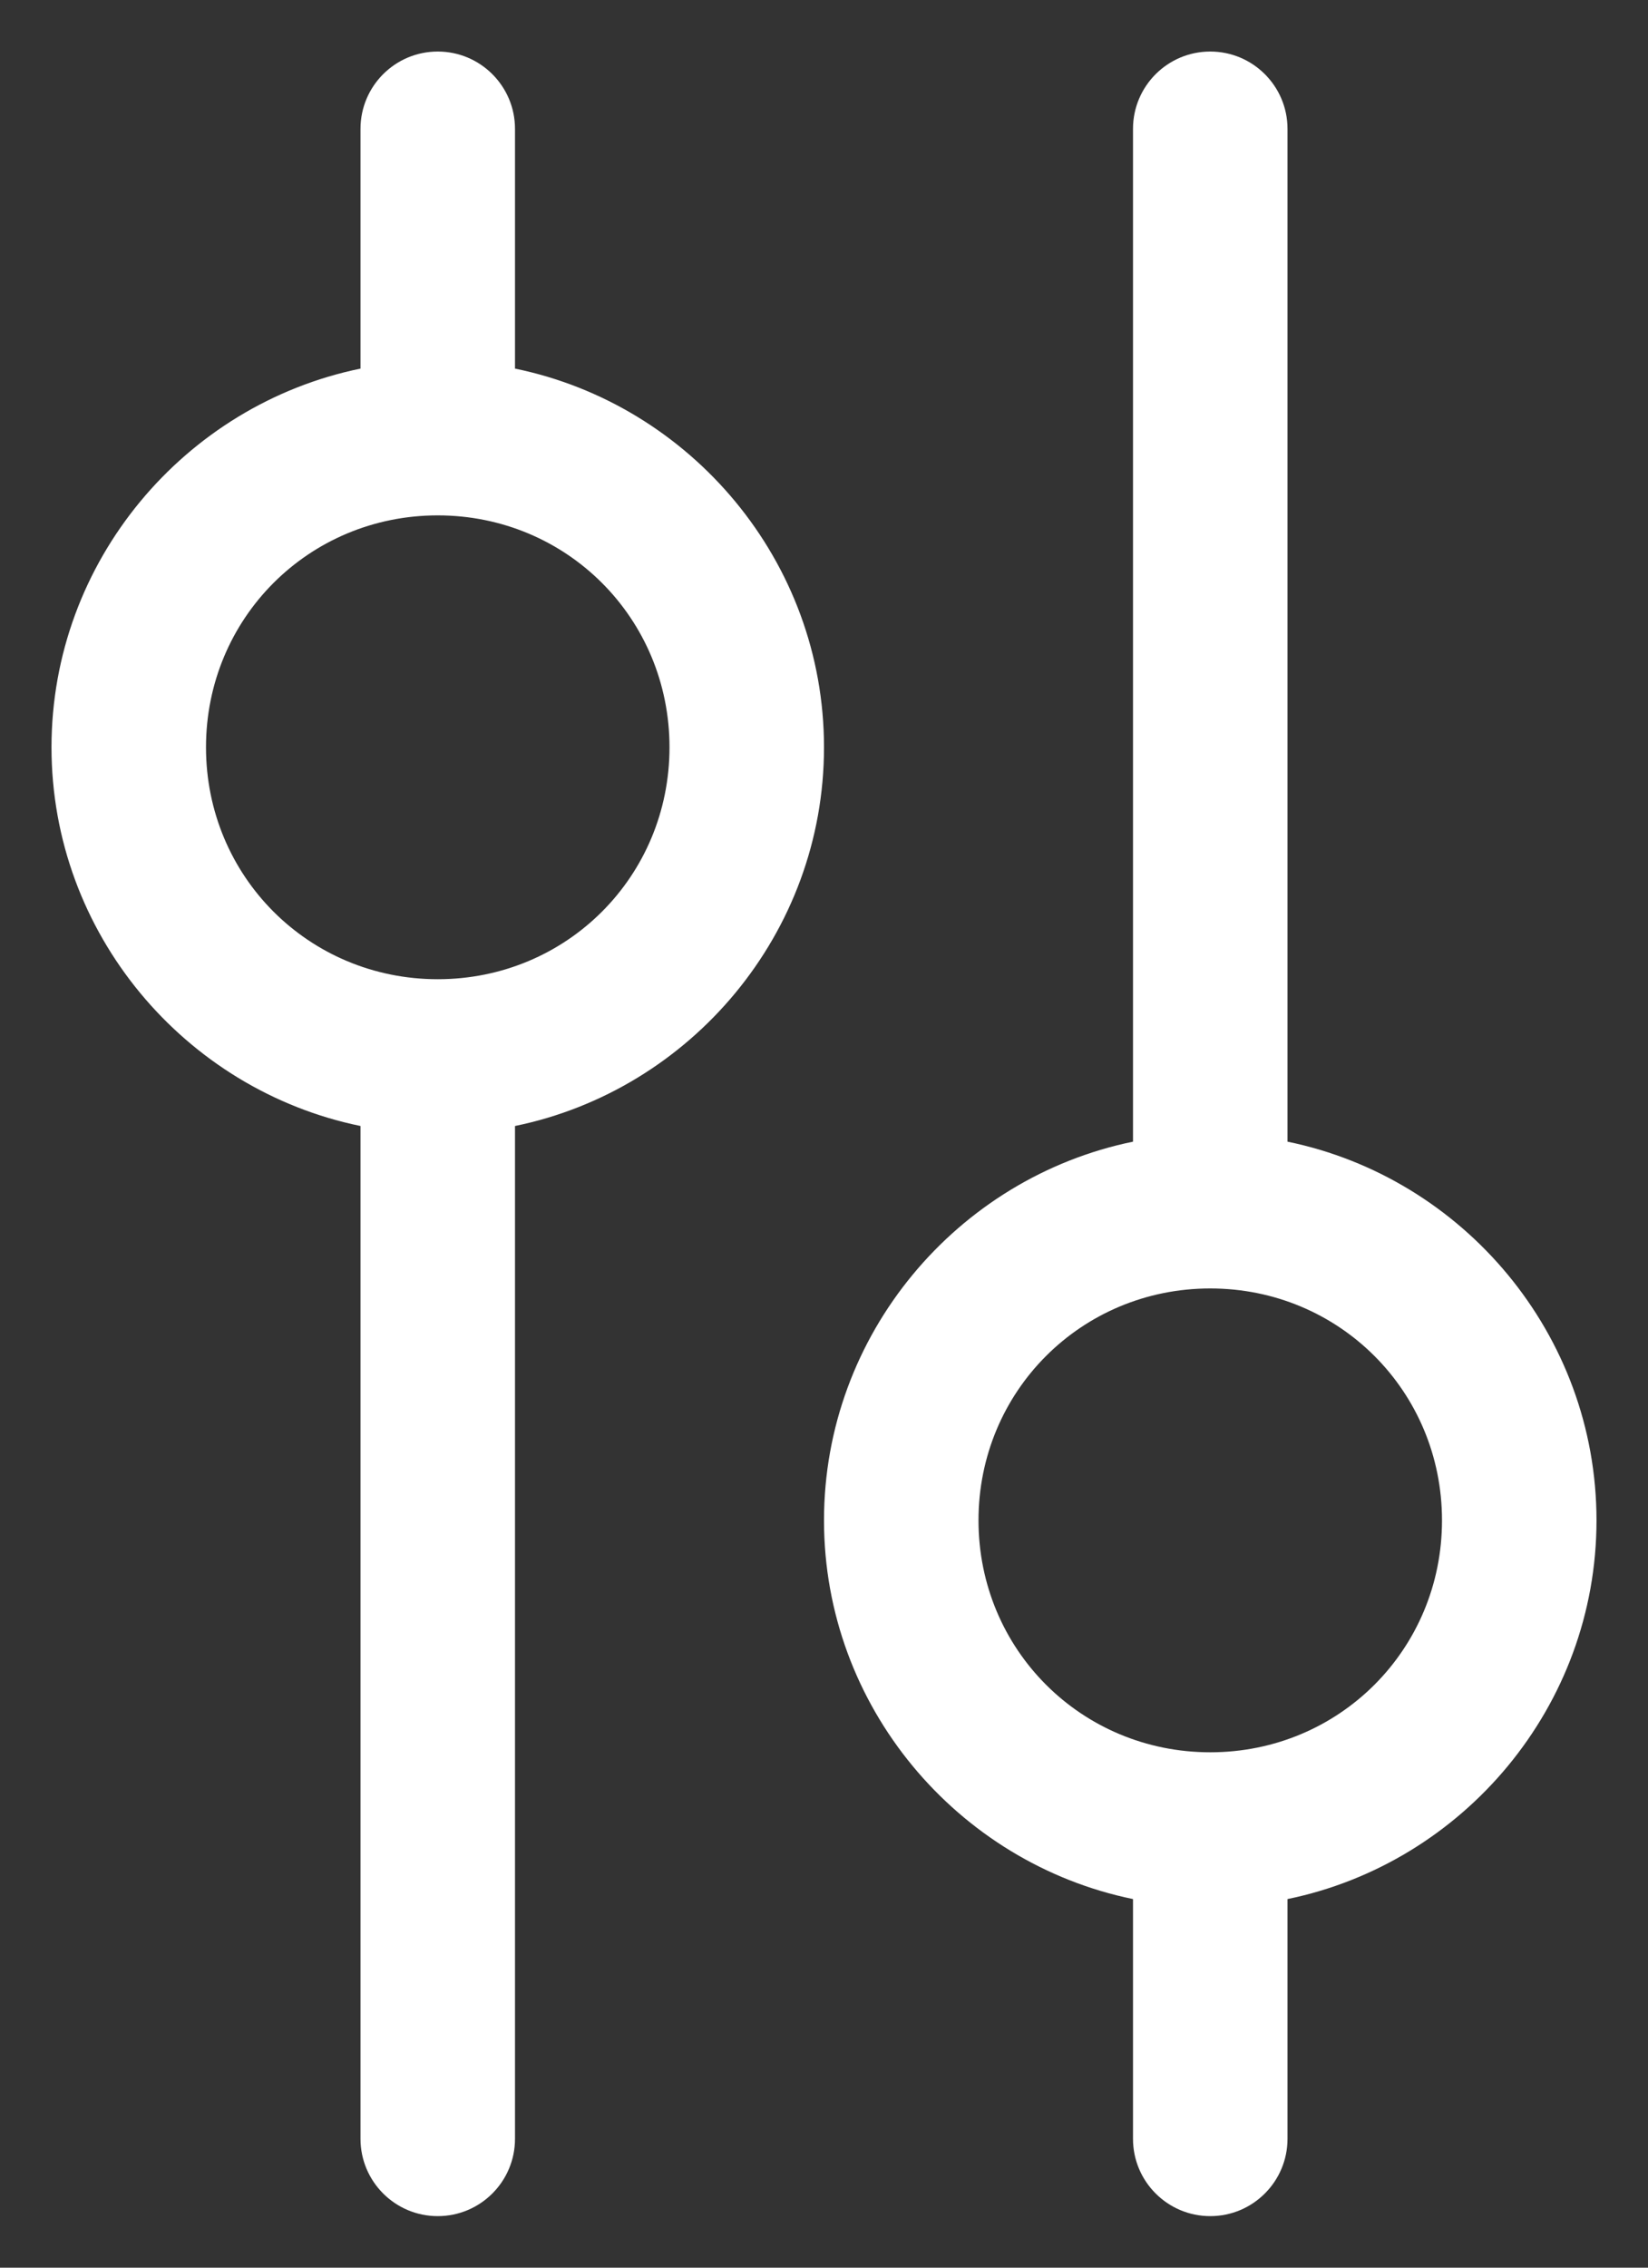 <svg width="16" height="22" viewBox="0 0 16 22" fill="none" xmlns="http://www.w3.org/2000/svg">
<rect x="0" y="0" width="16" height="22" fill="#333333" stroke="none"/>
<path fill-rule="evenodd" clip-rule="evenodd" d="M0.5 7.25C0.5 9.055 1.794 10.574 3.5 10.924L3.5 20.75C3.5 21.164 3.836 21.5 4.25 21.5C4.664 21.5 5 21.164 5 20.75L5 10.924C6.706 10.574 8 9.055 8 7.25C8 5.445 6.706 3.926 5 3.576L5 1.25C5 0.836 4.664 0.5 4.25 0.5C3.836 0.5 3.5 0.836 3.5 1.25L3.5 3.576C1.794 3.926 0.5 5.445 0.5 7.25ZM2 7.25C2 5.998 2.998 5 4.25 5C5.502 5 6.5 5.998 6.5 7.25C6.5 8.502 5.502 9.5 4.25 9.5C2.998 9.5 2 8.502 2 7.25Z" fill="white"/>
<path fill-rule="evenodd" clip-rule="evenodd" d="M8 14.75C8 16.555 9.294 18.074 11 18.424L11 20.75C11 21.164 11.336 21.5 11.75 21.5C12.164 21.5 12.5 21.164 12.5 20.75L12.5 18.424C14.206 18.074 15.5 16.555 15.5 14.75C15.5 12.945 14.206 11.426 12.5 11.076L12.5 1.25C12.5 0.836 12.164 0.5 11.75 0.5C11.336 0.5 11 0.836 11 1.25L11 11.076C9.294 11.426 8 12.945 8 14.75ZM9.5 14.75C9.5 13.498 10.498 12.5 11.75 12.5C13.002 12.5 14 13.498 14 14.75C14 16.002 13.002 17 11.75 17C10.498 17 9.5 16.002 9.5 14.75Z" fill="white"/>
</svg>
